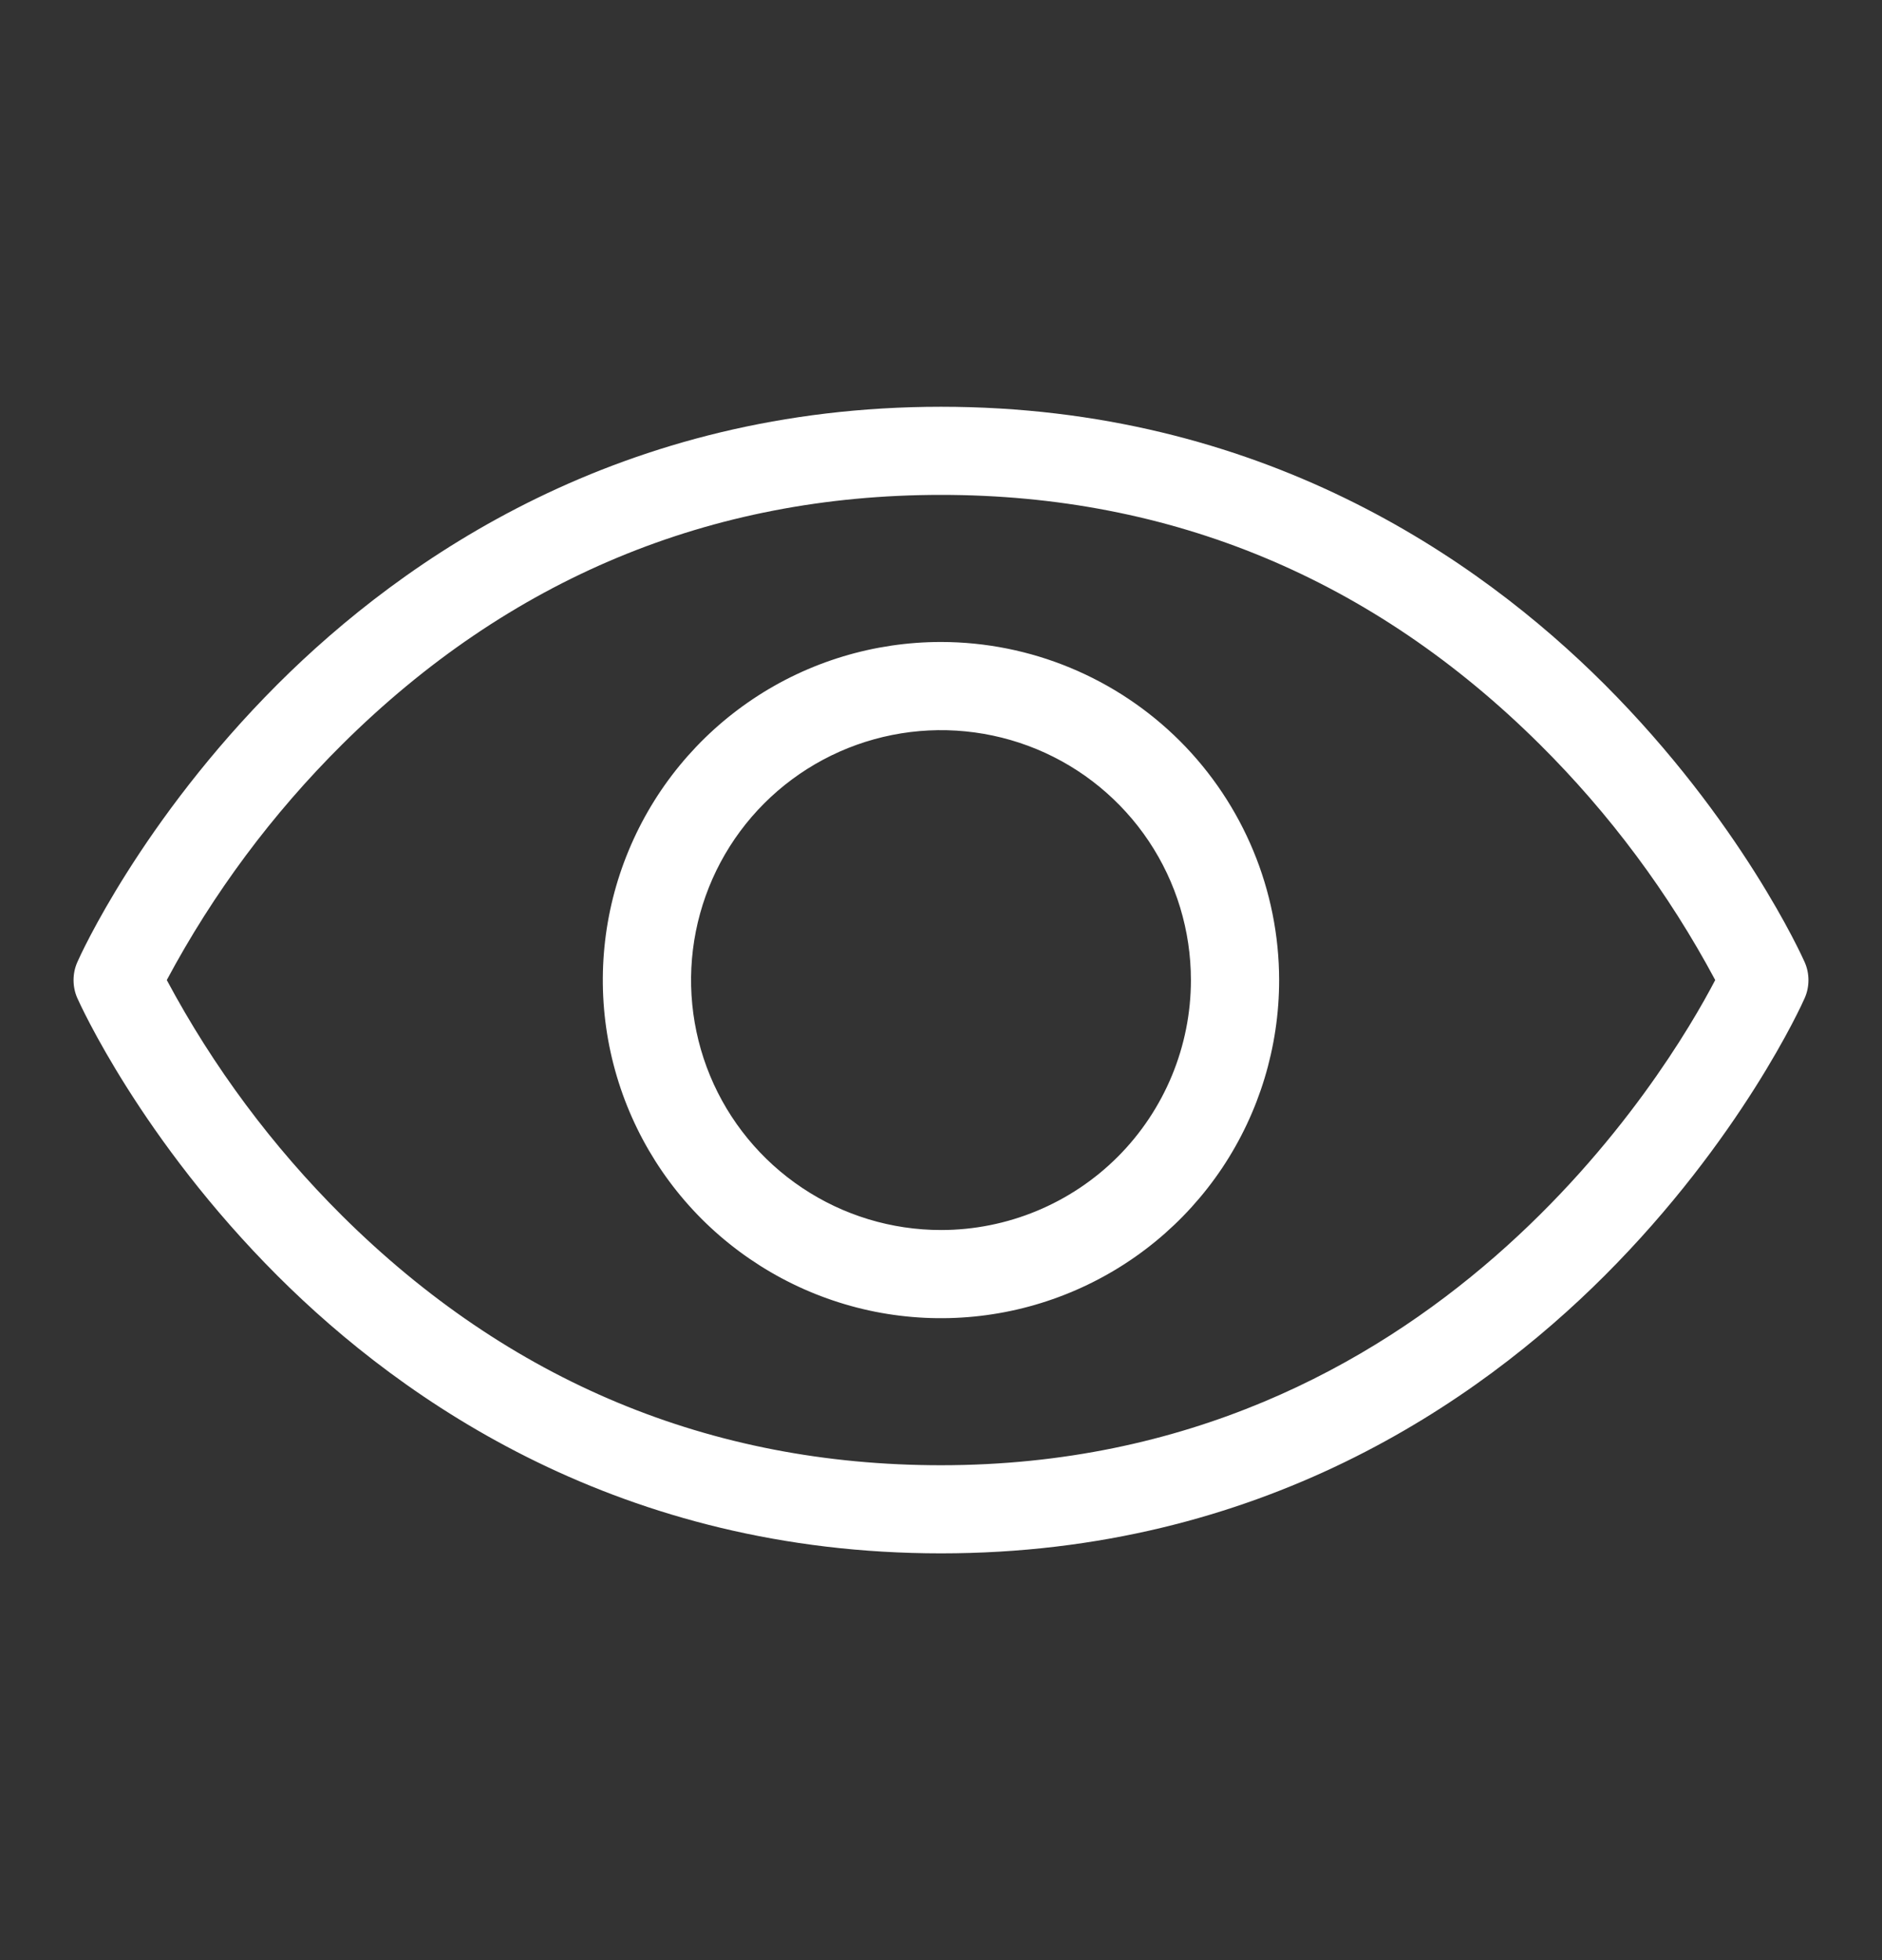 <svg width="24" height="25" viewBox="0 0 24 25" fill="none" xmlns="http://www.w3.org/2000/svg">
<rect x="0" y="0" width="24" height="25" fill="#333333" stroke="none"/>
<path d="M23.014 12.272C22.982 12.199 22.202 10.469 20.46 8.727C18.844 7.113 16.067 5.188 12 5.188C7.933 5.188 5.156 7.113 3.54 8.727C1.798 10.469 1.018 12.196 0.986 12.272C0.954 12.344 0.938 12.422 0.938 12.501C0.938 12.58 0.954 12.658 0.986 12.73C1.018 12.802 1.798 14.532 3.54 16.273C5.156 17.888 7.933 19.812 12 19.812C16.067 19.812 18.844 17.888 20.46 16.273C22.202 14.532 22.982 12.805 23.014 12.73C23.046 12.658 23.062 12.58 23.062 12.501C23.062 12.422 23.046 12.344 23.014 12.272ZM12 18.688C9.058 18.688 6.489 17.617 4.364 15.507C3.473 14.621 2.719 13.608 2.127 12.5C2.719 11.392 3.473 10.379 4.364 9.494C6.489 7.383 9.058 6.312 12 6.312C14.942 6.312 17.511 7.383 19.636 9.494C20.527 10.379 21.281 11.392 21.873 12.5C21.276 13.645 18.281 18.688 12 18.688ZM12 8.188C11.147 8.188 10.313 8.44 9.604 8.914C8.895 9.388 8.342 10.062 8.016 10.85C7.689 11.638 7.604 12.505 7.77 13.341C7.937 14.178 8.347 14.946 8.95 15.549C9.554 16.152 10.322 16.563 11.159 16.73C11.995 16.896 12.862 16.811 13.65 16.484C14.438 16.158 15.112 15.605 15.586 14.896C16.059 14.187 16.312 13.353 16.312 12.5C16.311 11.357 15.856 10.261 15.048 9.452C14.239 8.644 13.143 8.189 12 8.188ZM12 15.688C11.369 15.688 10.753 15.501 10.229 15.15C9.705 14.8 9.296 14.302 9.055 13.72C8.814 13.137 8.751 12.496 8.874 11.878C8.997 11.26 9.3 10.692 9.746 10.246C10.192 9.8 10.76 9.497 11.378 9.374C11.996 9.251 12.637 9.314 13.22 9.555C13.802 9.796 14.3 10.205 14.65 10.729C15 11.253 15.187 11.87 15.187 12.5C15.187 13.345 14.851 14.156 14.254 14.754C13.656 15.352 12.845 15.688 12 15.688Z" fill="white"/>
</svg>
